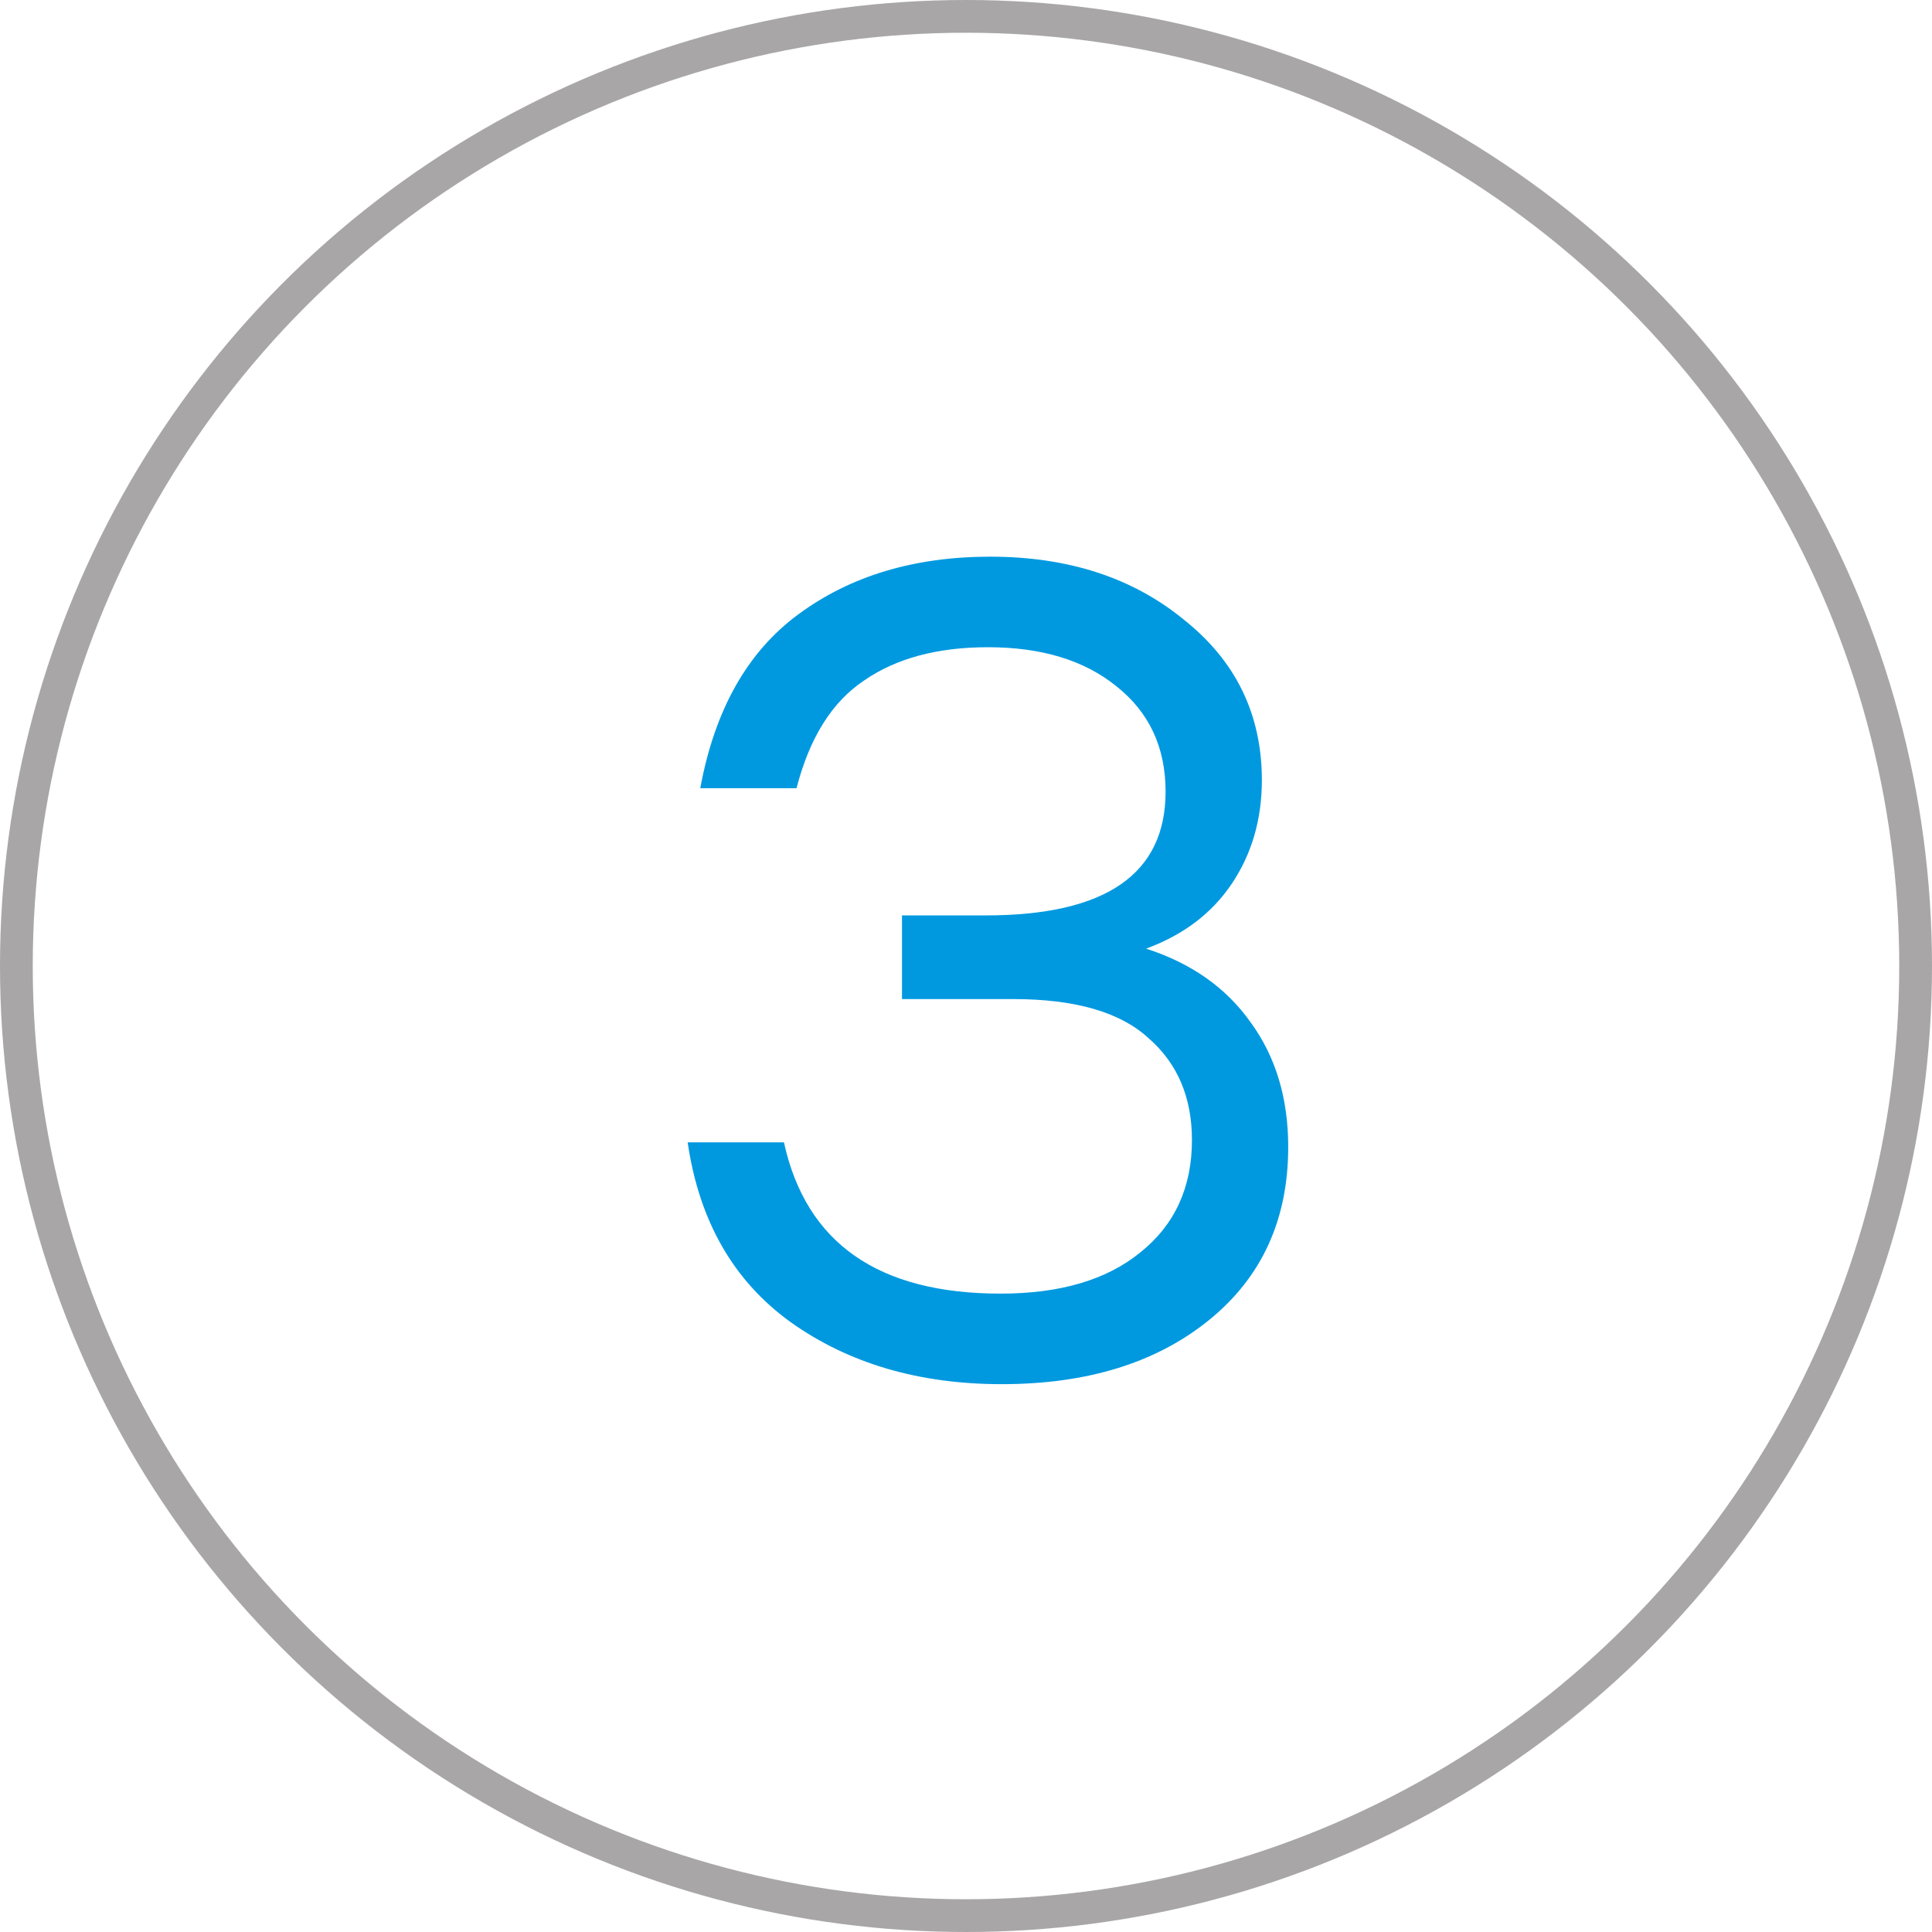<?xml version="1.0" encoding="UTF-8"?> <svg xmlns="http://www.w3.org/2000/svg" width="59" height="59" viewBox="0 0 59 59" fill="none"> <circle cx="29.5" cy="29.5" r="29" stroke="#A8A6A6"></circle> <path d="M35 28.97C36.377 29.413 37.438 30.16 38.185 31.21C38.955 32.26 39.34 33.532 39.34 35.025C39.34 37.242 38.535 39.003 36.925 40.31C35.315 41.617 33.203 42.27 30.59 42.27C28.07 42.27 25.923 41.64 24.15 40.38C22.4 39.12 21.35 37.288 21 34.885H23.94C24.617 37.965 26.822 39.505 30.555 39.505C32.375 39.505 33.798 39.085 34.825 38.245C35.875 37.405 36.4 36.262 36.4 34.815C36.4 33.508 35.957 32.47 35.07 31.7C34.207 30.907 32.83 30.51 30.94 30.51H27.545V27.955H30.1C33.763 27.955 35.595 26.695 35.595 24.175C35.595 22.822 35.093 21.748 34.09 20.955C33.11 20.162 31.803 19.765 30.17 19.765C28.63 19.765 27.37 20.103 26.39 20.78C25.41 21.433 24.722 22.53 24.325 24.07H21.385C21.828 21.667 22.832 19.893 24.395 18.75C25.982 17.583 27.93 17 30.24 17C32.62 17 34.592 17.642 36.155 18.925C37.742 20.185 38.535 21.818 38.535 23.825C38.535 25.015 38.232 26.065 37.625 26.975C37.018 27.885 36.143 28.55 35 28.97Z" fill="#0099E0"></path> </svg> 